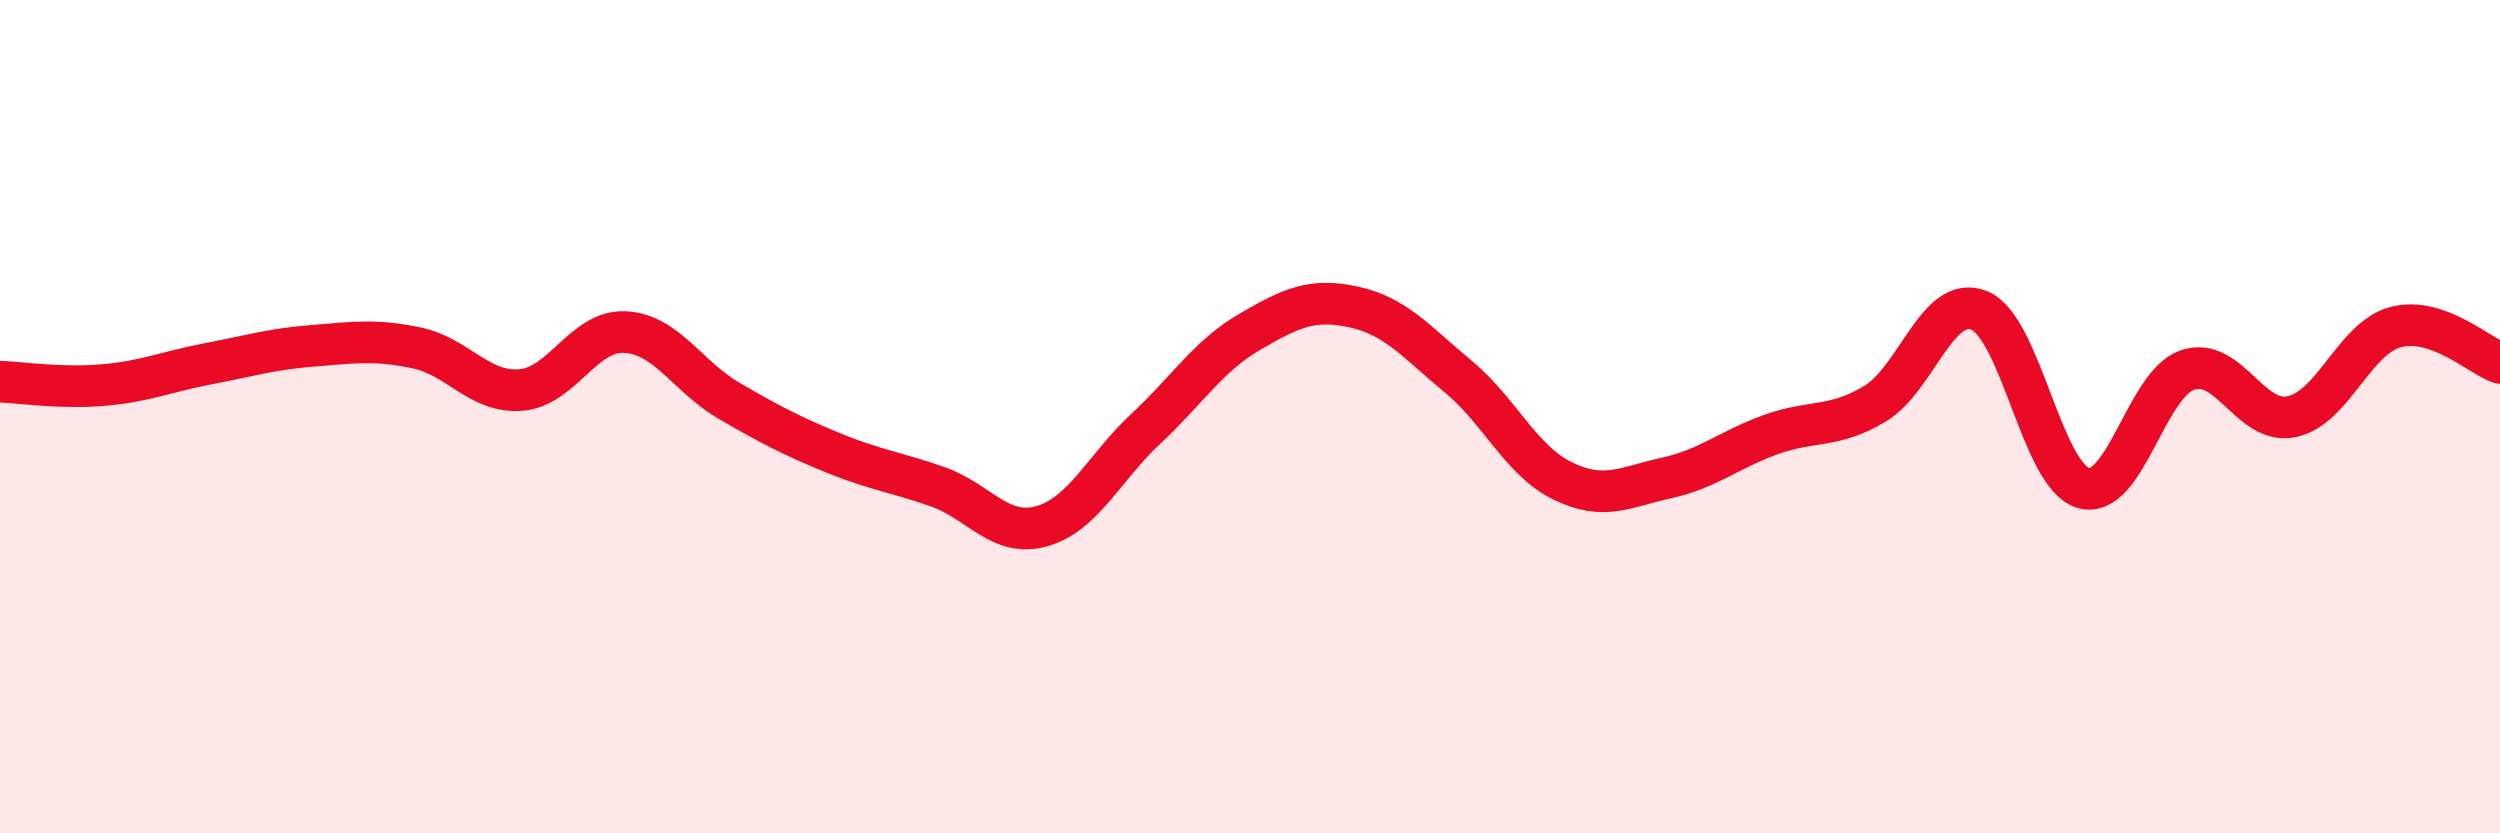 
    <svg width="60" height="20" viewBox="0 0 60 20" xmlns="http://www.w3.org/2000/svg">
      <path
        d="M 0,9.16 C 0.5,9.18 1.5,9.33 2.5,9.24 C 3.5,9.15 4,8.92 5,8.73 C 6,8.54 6.5,8.38 7.5,8.3 C 8.5,8.22 9,8.14 10,8.35 C 11,8.56 11.5,9.44 12.5,9.36 C 13.5,9.28 14,7.92 15,7.97 C 16,8.02 16.5,9.04 17.5,9.62 C 18.5,10.2 19,10.46 20,10.87 C 21,11.28 21.5,11.33 22.5,11.68 C 23.5,12.03 24,12.91 25,12.63 C 26,12.35 26.5,11.22 27.5,10.29 C 28.5,9.36 29,8.54 30,7.96 C 31,7.38 31.5,7.15 32.5,7.37 C 33.5,7.59 34,8.21 35,9.04 C 36,9.87 36.5,11.05 37.5,11.54 C 38.5,12.03 39,11.69 40,11.47 C 41,11.25 41.5,10.79 42.5,10.43 C 43.5,10.07 44,10.29 45,9.69 C 46,9.09 46.5,7.05 47.5,7.45 C 48.5,7.85 49,11.42 50,11.71 C 51,12 51.5,9.22 52.5,8.88 C 53.5,8.54 54,10.21 55,10 C 56,9.79 56.5,8.11 57.5,7.85 C 58.5,7.59 59.5,8.54 60,8.71L60 20L0 20Z"
        fill="#EB0A25"
        opacity="0.1"
        stroke-linecap="round"
        stroke-linejoin="round"
      />
      <path
        d="M 0,9.16 C 0.5,9.18 1.5,9.33 2.5,9.24 C 3.5,9.15 4,8.92 5,8.73 C 6,8.54 6.5,8.38 7.5,8.3 C 8.5,8.22 9,8.14 10,8.35 C 11,8.56 11.5,9.44 12.5,9.36 C 13.5,9.28 14,7.92 15,7.97 C 16,8.02 16.5,9.04 17.5,9.62 C 18.5,10.2 19,10.46 20,10.87 C 21,11.28 21.5,11.33 22.5,11.68 C 23.5,12.03 24,12.91 25,12.63 C 26,12.35 26.5,11.22 27.5,10.29 C 28.5,9.36 29,8.54 30,7.96 C 31,7.38 31.5,7.15 32.5,7.37 C 33.5,7.59 34,8.21 35,9.04 C 36,9.87 36.5,11.05 37.5,11.54 C 38.5,12.03 39,11.69 40,11.47 C 41,11.25 41.5,10.79 42.5,10.43 C 43.5,10.07 44,10.29 45,9.69 C 46,9.09 46.5,7.05 47.5,7.45 C 48.5,7.85 49,11.42 50,11.71 C 51,12 51.5,9.22 52.5,8.88 C 53.5,8.54 54,10.21 55,10 C 56,9.79 56.5,8.11 57.5,7.85 C 58.5,7.59 59.5,8.54 60,8.71"
        stroke="#EB0A25"
        stroke-width="1"
        fill="none"
        stroke-linecap="round"
        stroke-linejoin="round"
      />
    </svg>
  